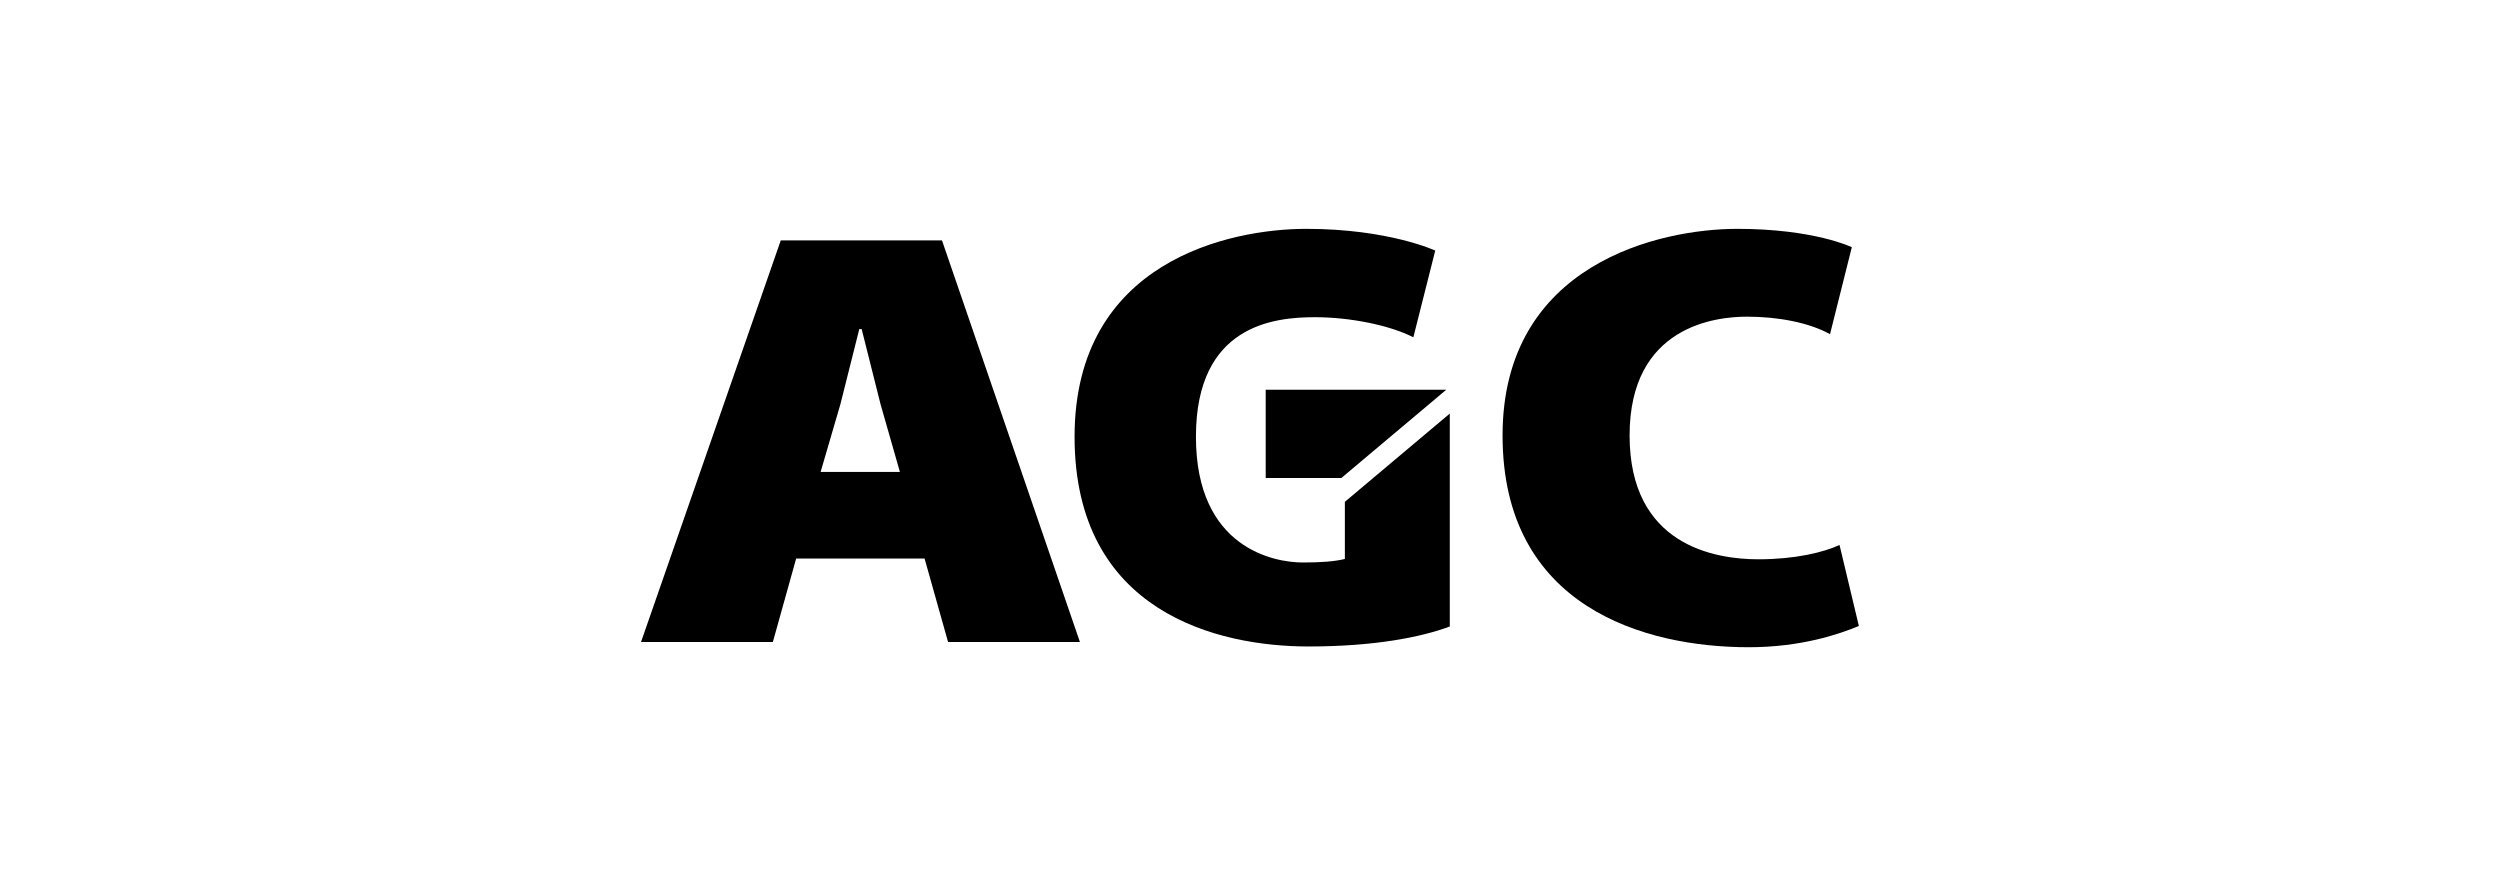 <?xml version="1.0" encoding="UTF-8"?><svg xmlns="http://www.w3.org/2000/svg" viewBox="0 0 234 82"><defs><style>.cls-1{fill:#fff;}</style></defs><g id="Layer_2"><rect class="cls-1" y="0" width="234" height="82"/></g><g id="Layer_1"><path d="M88.74,60.09h12.34l-12.91-37.59h-15.09l-13.08,37.59h12.34l2.18-7.81h12.02l2.2,7.81ZM76.81,44.17l1.85-6.33,1.77-7.04h.22l1.77,7.04,1.81,6.33h-7.43Z"/><path d="M173.34,23.14s-3.52-1.72-10.74-1.72-21.96,3.26-21.96,19.34,13.32,19.82,23.05,19.82c4.81,0,8.36-1.18,10.3-1.99l-1.81-7.58c-1.5.69-4.14,1.34-7.59,1.34-4.1,0-12.06-1.31-12.06-11.59s8.11-11.12,11-11.12,5.79.55,7.76,1.64l2.04-8.14Z"/><path d="M134.33,23.45s-4.36-2.03-12.07-2.03c-7.1,0-21.68,3-21.68,19.46s13.44,19.63,21.9,19.63c6.12,0,10.52-.86,13.22-1.87v-19.93l-9.82,8.26v5.35c-.94.23-2.2.33-3.94.33-2.63,0-10-1.3-10-11.77s7.32-11.19,11.14-11.19c3.24,0,6.95.73,9.21,1.88l2.05-8.12Z"/><polygon points="118.47 44.74 125.55 44.74 135.37 36.48 118.47 36.48 118.47 44.74"/></g></svg>